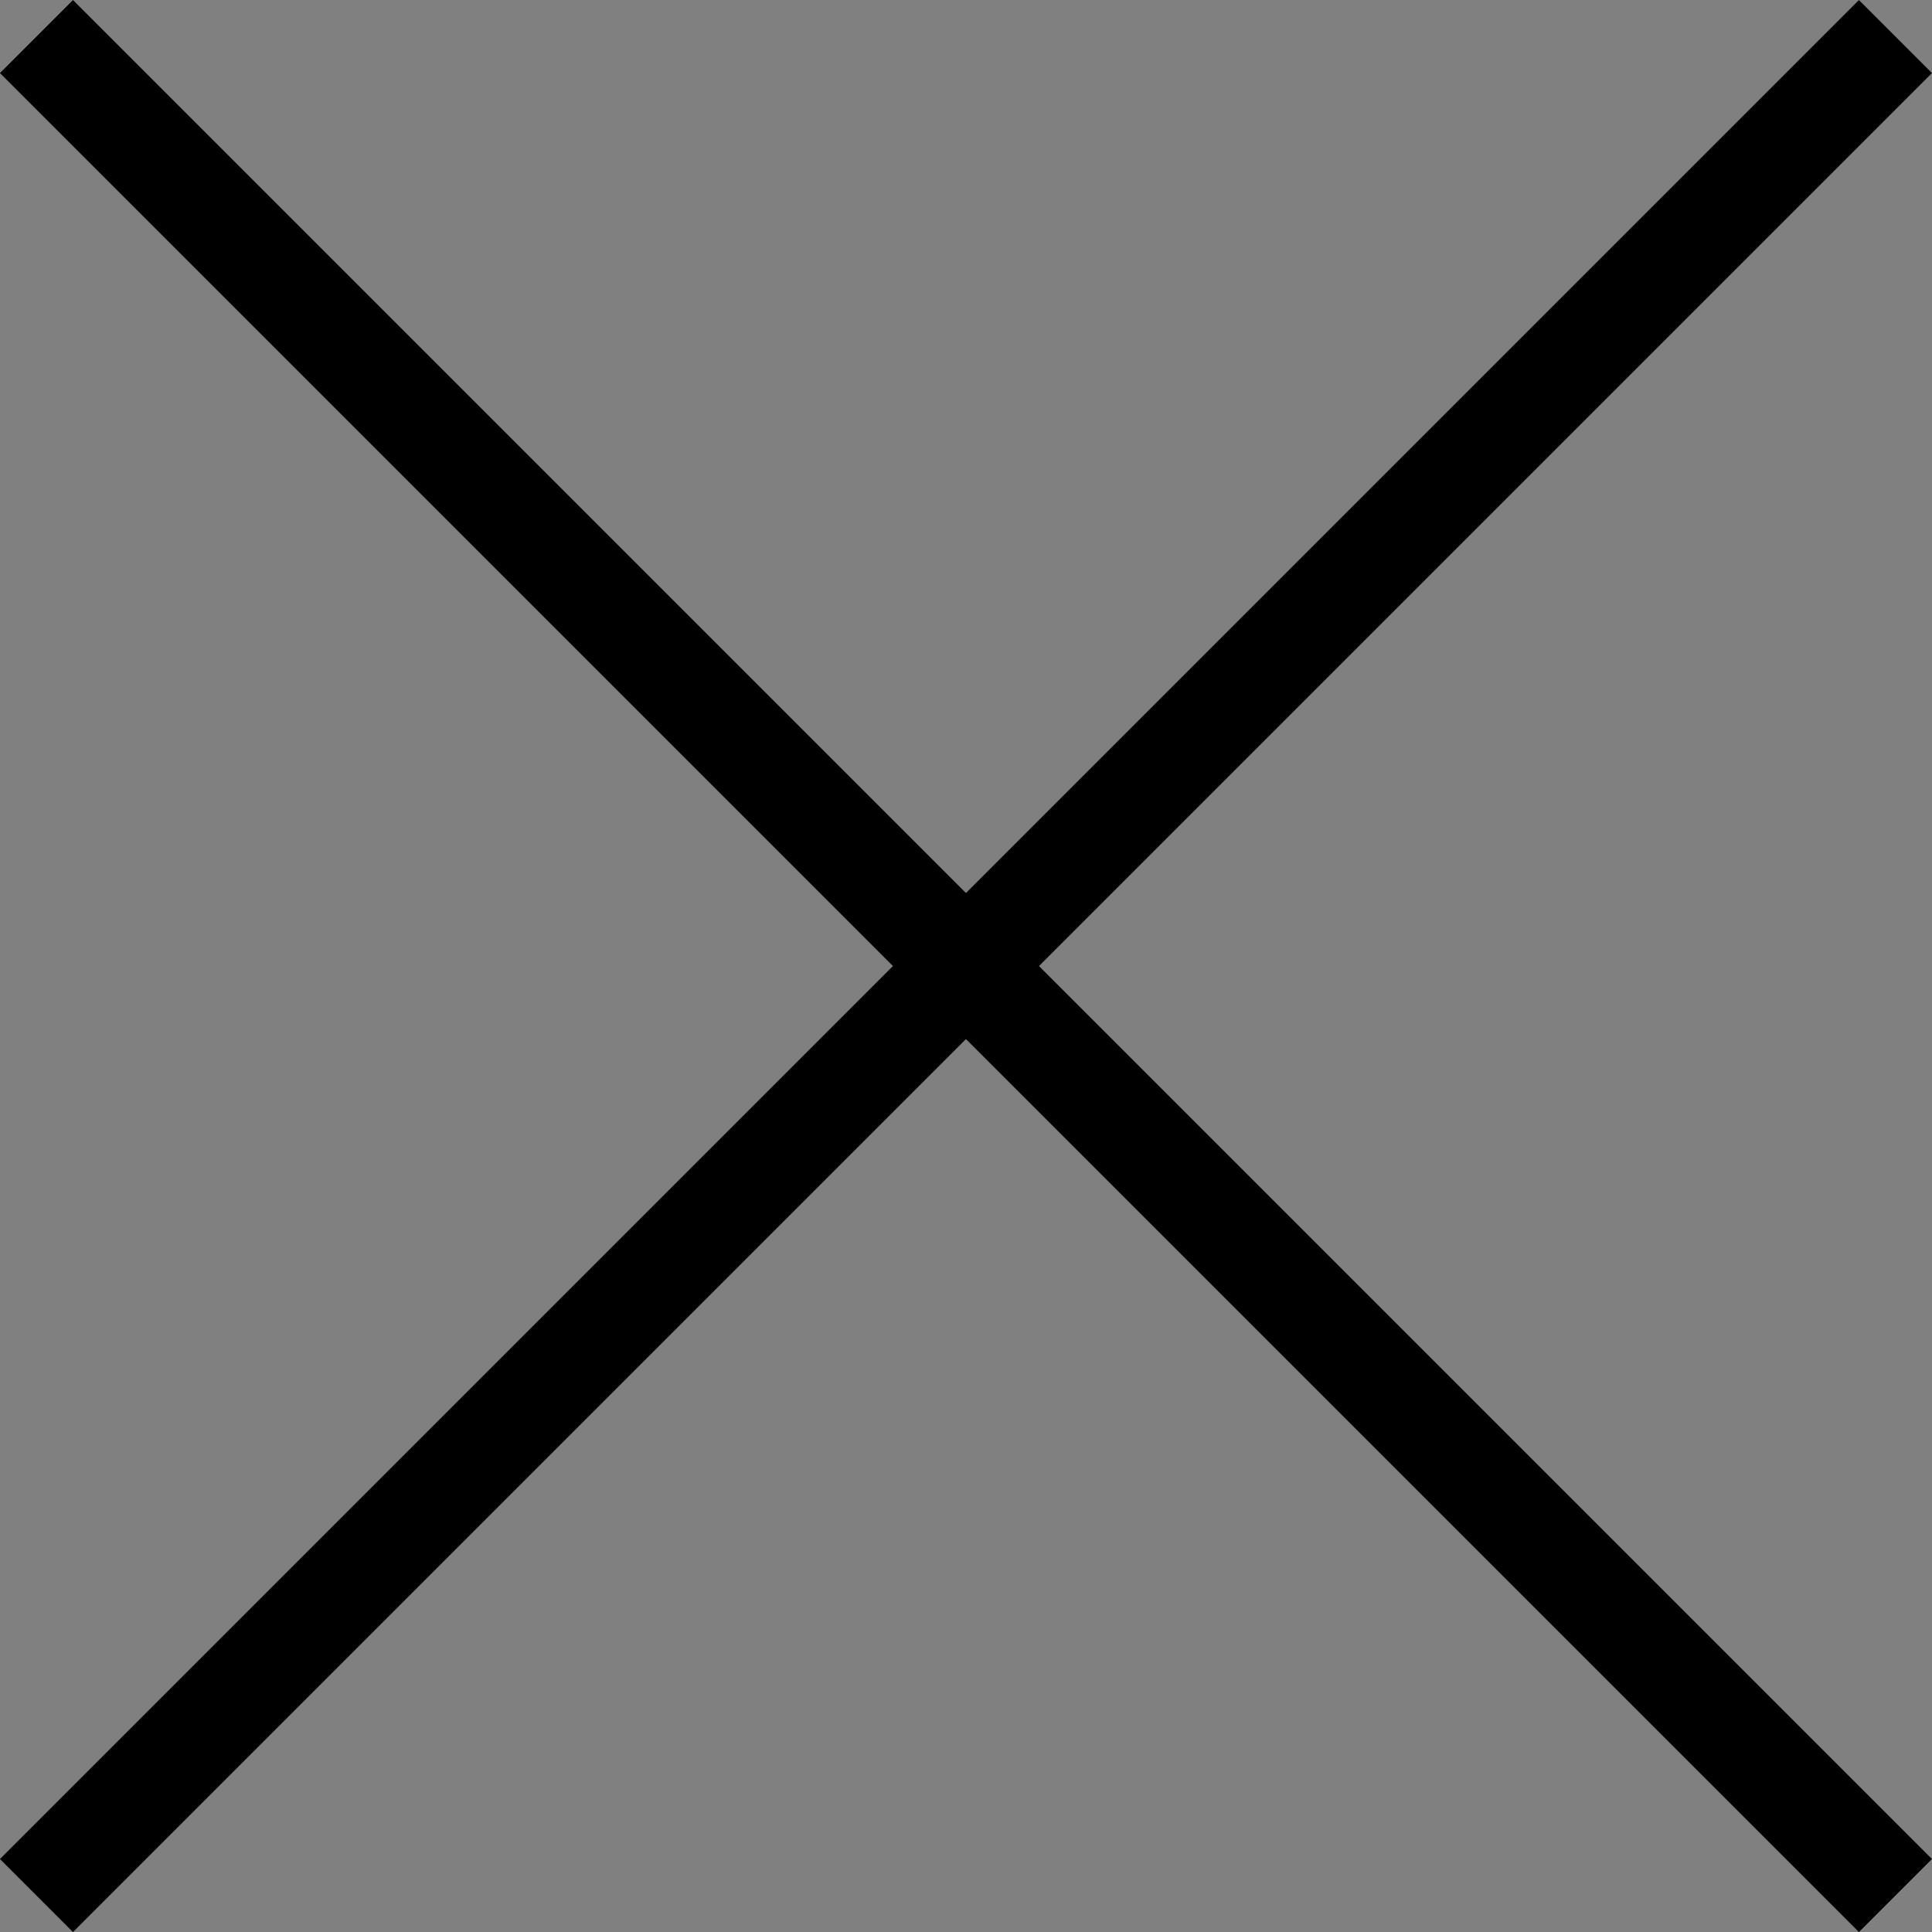 <svg height="18.704" viewBox="0 0 18.704 18.704" width="18.704" xmlns="http://www.w3.org/2000/svg"><rect x="0" y="0" width="18.704" height="18.704" fill="#808080" stroke="none"/><g fill="#fff" stroke="#000" stroke-miterlimit="10"><path d="m.353.354 17.997 17.997"/><path d="m.353 18.351 17.997-17.997"/></g></svg>